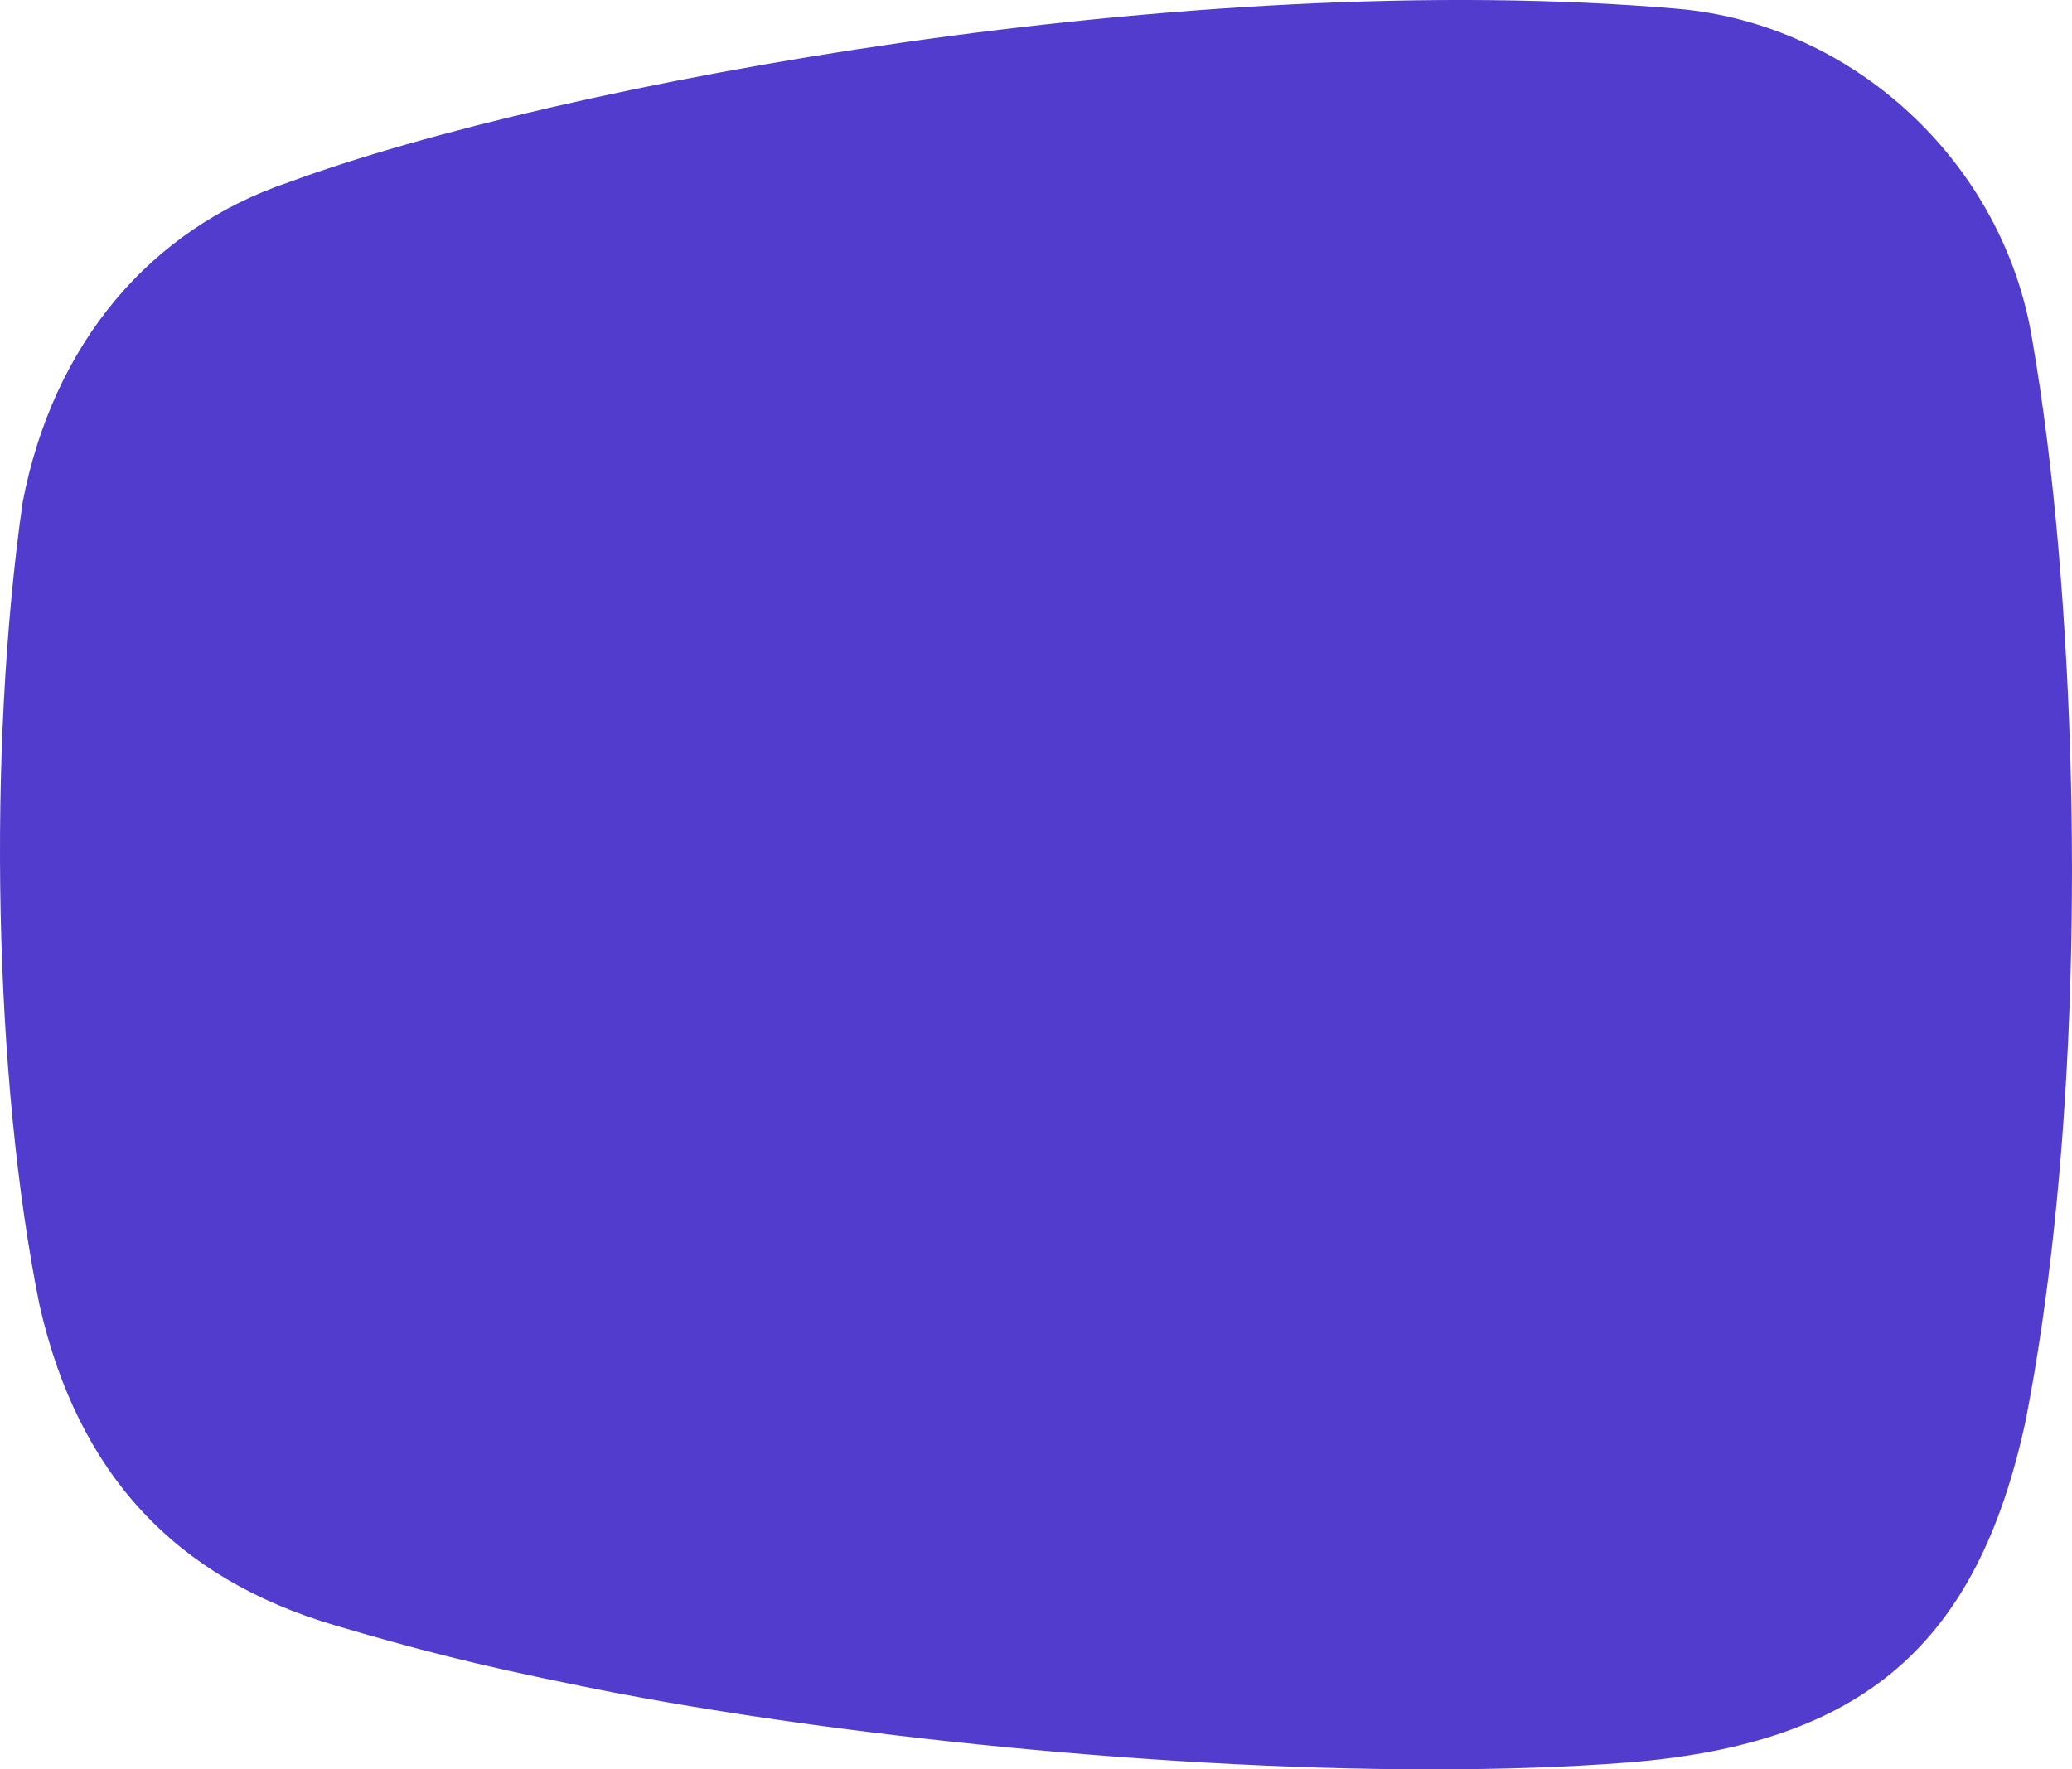 <svg width="48" height="41" viewBox="0 0 48 41" fill="none" xmlns="http://www.w3.org/2000/svg">
<g clip-path="url(#clip0_242_610)">
<path fill-rule="evenodd" clip-rule="evenodd" d="M47.074 7.842C46.402 3.767 42.941 0.553 38.852 0.202C27.605 -0.765 12.929 1.927 6.714 4.214C3.48 5.297 1.231 7.962 0.525 11.637C-0.299 17.406 -0.142 25.038 0.918 30.255C1.807 34.145 4.046 36.567 7.762 37.664C9.594 38.203 10.974 38.568 13.423 39.061C18.481 40.105 26.402 41 33.167 41C34.774 41 36.314 40.95 37.736 40.839C43.148 40.401 45.806 38.121 46.925 32.925C48.009 27.393 48.293 19.837 47.686 12.713C47.537 10.974 47.332 9.331 47.074 7.842Z" fill="#513CCD"/>
</g>
<defs>
<clipPath id="clip0_242_610">
<rect width="48" height="41" fill="white"/>
</clipPath>
</defs>
</svg>
